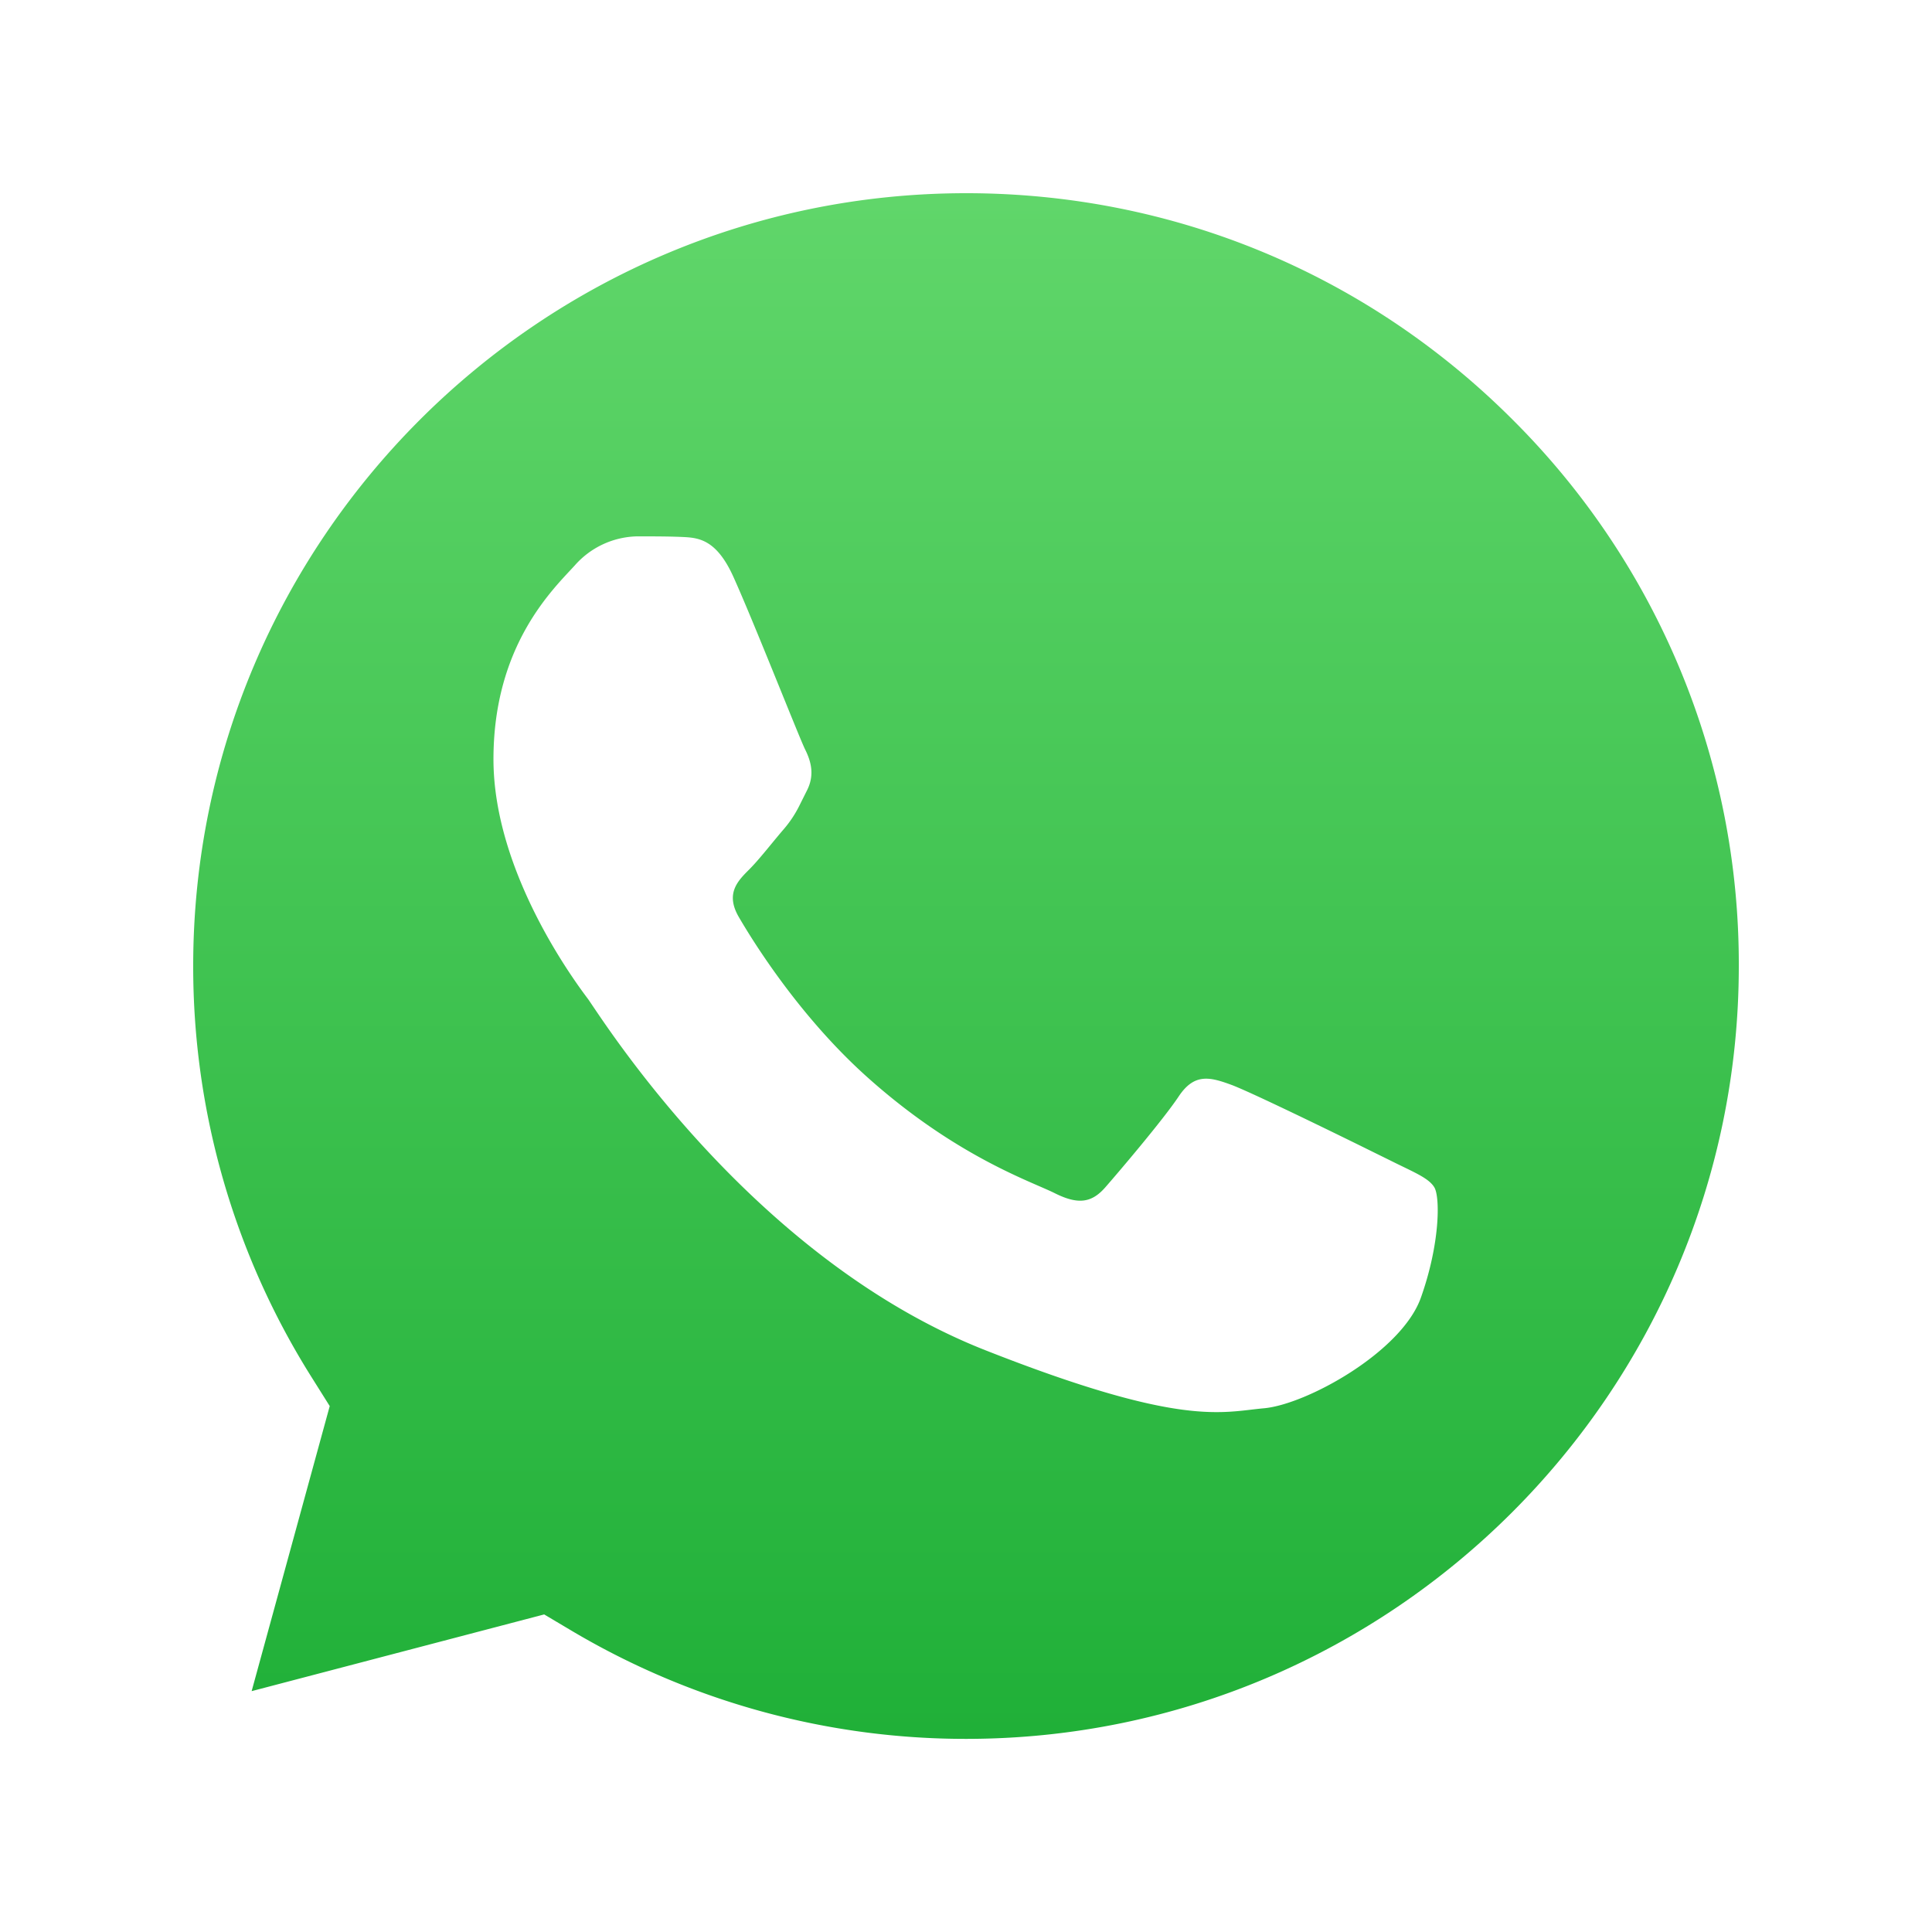 <?xml version="1.0" encoding="UTF-8"?> <svg xmlns="http://www.w3.org/2000/svg" width="24" height="24" viewBox="0 0 24 24"><defs><linearGradient x1="50%" y1="100%" x2="50%" y2="0%" id="a"><stop stop-color="#20B038" offset="0%"></stop><stop stop-color="#60D66A" offset="100%"></stop></linearGradient></defs><path d="M12.004 2.4c2.564.001 4.974 1 6.787 2.814a9.538 9.538 0 0 1 2.809 6.79c-.002 5.292-4.309 9.597-9.6 9.597h-.004a9.588 9.588 0 0 1-4.886-1.338l-.35-.208-3.634.953.97-3.541-.228-.363A9.571 9.571 0 0 1 2.4 11.996C2.402 6.705 6.708 2.4 12.004 2.4zM7.91 6.663a1.06 1.06 0 0 0-.77.361c-.264.29-1.01.987-1.01 2.407s1.034 2.792 1.179 2.985l.044.065c.328.485 2.13 3.204 4.885 4.291 2.438.961 2.934.77 3.464.722.529-.048 1.707-.698 1.948-1.372.24-.674.24-1.251.168-1.372-.072-.12-.265-.192-.553-.337l-.187-.092c-.484-.24-1.559-.764-1.785-.846-.265-.097-.457-.145-.65.144-.192.289-.745.939-.913 1.131-.169.193-.337.217-.626.073-.288-.145-1.218-.45-2.32-1.433-.858-.765-1.438-1.71-1.606-1.998-.168-.289-.018-.445.127-.589.13-.13.288-.337.433-.505a1.4 1.4 0 0 0 .186-.278l.102-.204c.096-.192.048-.36-.024-.505-.072-.144-.633-1.572-.89-2.142-.216-.48-.443-.49-.649-.499-.168-.007-.36-.007-.553-.007z" fill="url(#a)" fill-rule="nonzero"></path></svg> 